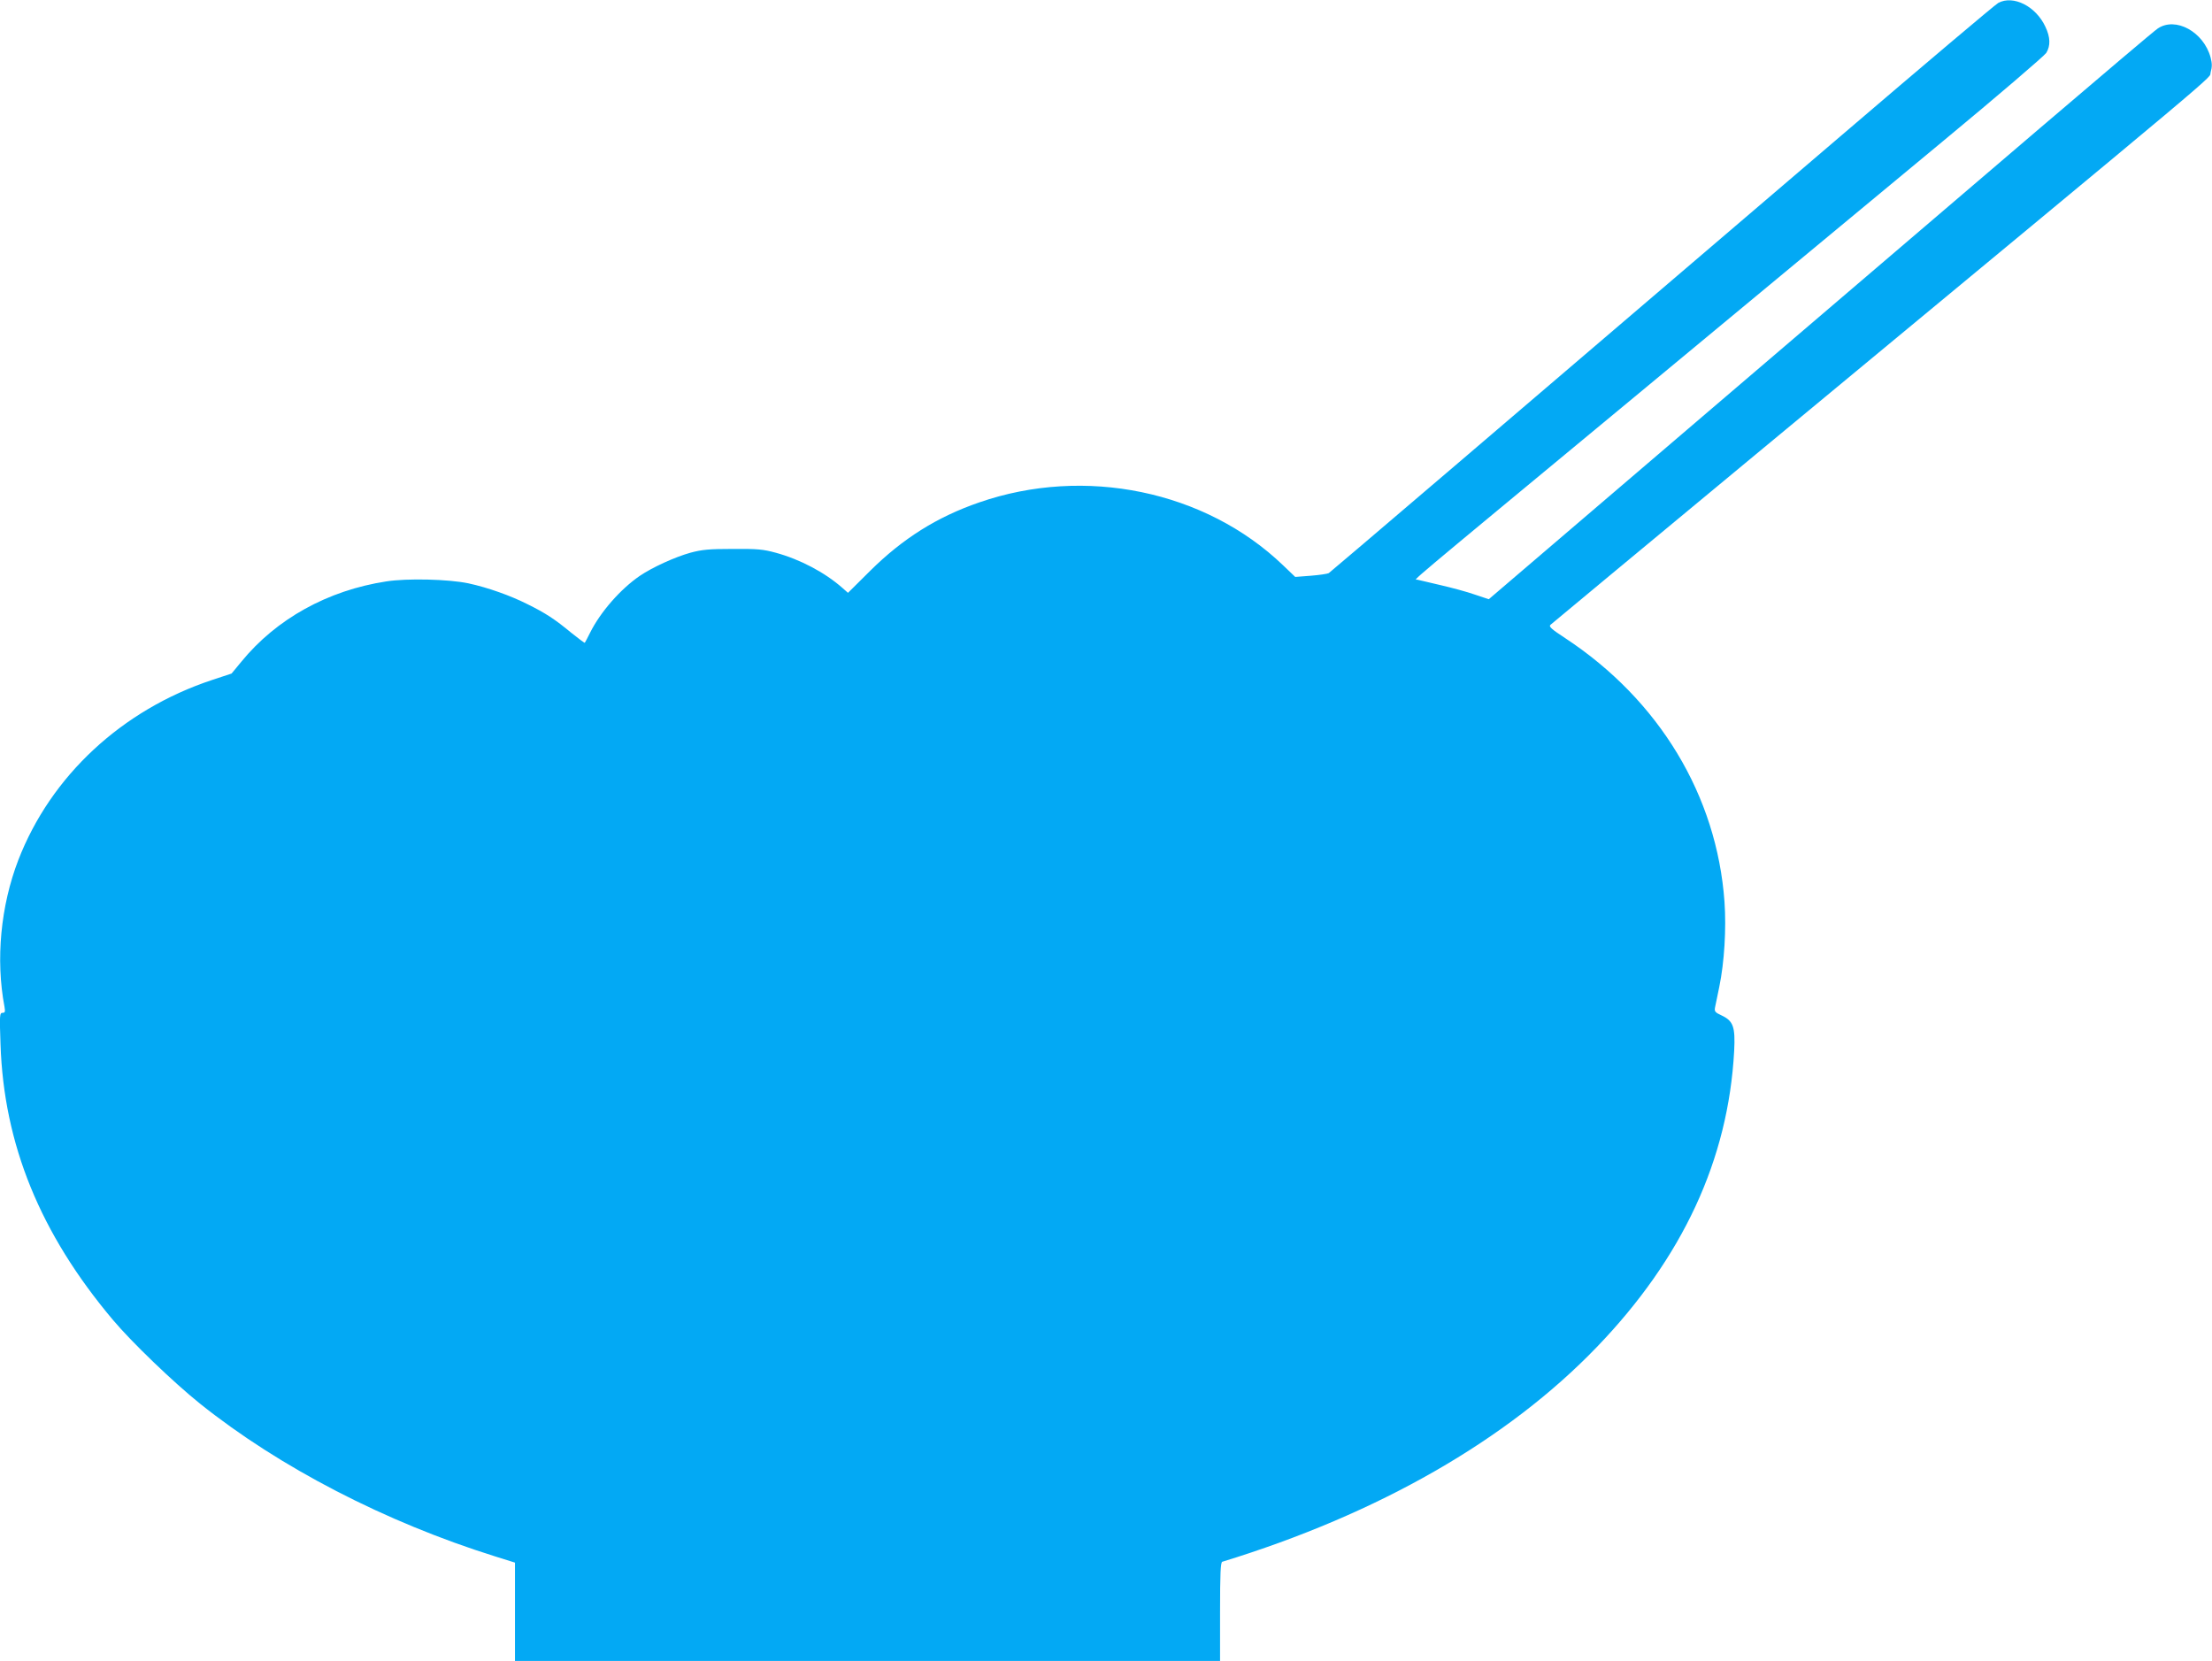 <?xml version="1.0" standalone="no"?>
<!DOCTYPE svg PUBLIC "-//W3C//DTD SVG 20010904//EN"
 "http://www.w3.org/TR/2001/REC-SVG-20010904/DTD/svg10.dtd">
<svg version="1.0" xmlns="http://www.w3.org/2000/svg"
 width="1280pt" height="961pt" viewBox="0 0 1280 961"
 preserveAspectRatio="xMidYMid meet">
<g transform="translate(0,961) scale(0.1,-0.1)"
fill="#03a9f4" stroke="none">
<path d="M11563 9593 c-18 -10 -430 -358 -915 -773 -1959 -1675 -2948 -2519
-2959 -2526 -7 -4 -53 -11 -103 -15 l-91 -7 -70 67 c-450 432 -1148 576 -1759
364 -244 -84 -442 -209 -630 -395 l-129 -128 -33 29 c-101 89 -245 165 -385
203 -73 20 -106 23 -249 22 -137 0 -178 -4 -245 -22 -90 -25 -221 -85 -293
-134 -111 -76 -227 -208 -287 -328 -15 -30 -29 -57 -31 -59 -1 -2 -36 24 -76
56 -98 81 -150 115 -255 167 -99 50 -231 97 -343 121 -114 24 -354 30 -475 11
-339 -52 -636 -217 -838 -464 l-57 -69 -112 -37 c-523 -173 -934 -556 -1122
-1042 -102 -265 -132 -575 -80 -849 5 -29 3 -35 -11 -35 -17 0 -18 -12 -12
-182 19 -578 229 -1094 649 -1593 110 -131 353 -364 505 -486 461 -369 1075
-686 1708 -884 l115 -36 0 -284 0 -285 2040 0 2040 0 0 285 c0 220 3 287 13
289 904 277 1650 705 2167 1242 497 516 761 1084 795 1714 7 139 -5 173 -73
205 -37 17 -42 23 -38 45 3 14 14 68 25 121 29 141 41 335 30 491 -44 615
-378 1168 -922 1526 -81 53 -96 67 -85 77 7 7 542 450 1188 986 2815 2331
2618 2166 2632 2210 9 32 9 51 0 86 -40 149 -203 238 -306 168 -20 -13 -325
-272 -679 -574 -353 -302 -1216 -1039 -1917 -1638 l-1275 -1090 -81 27 c-45
16 -135 40 -200 55 -66 15 -125 29 -132 31 -17 5 -128 -89 1258 1059 663 550
1465 1215 1783 1478 319 264 587 494 598 511 25 41 24 90 -5 151 -55 119 -186
185 -273 138z"/>
</g>
</svg>
